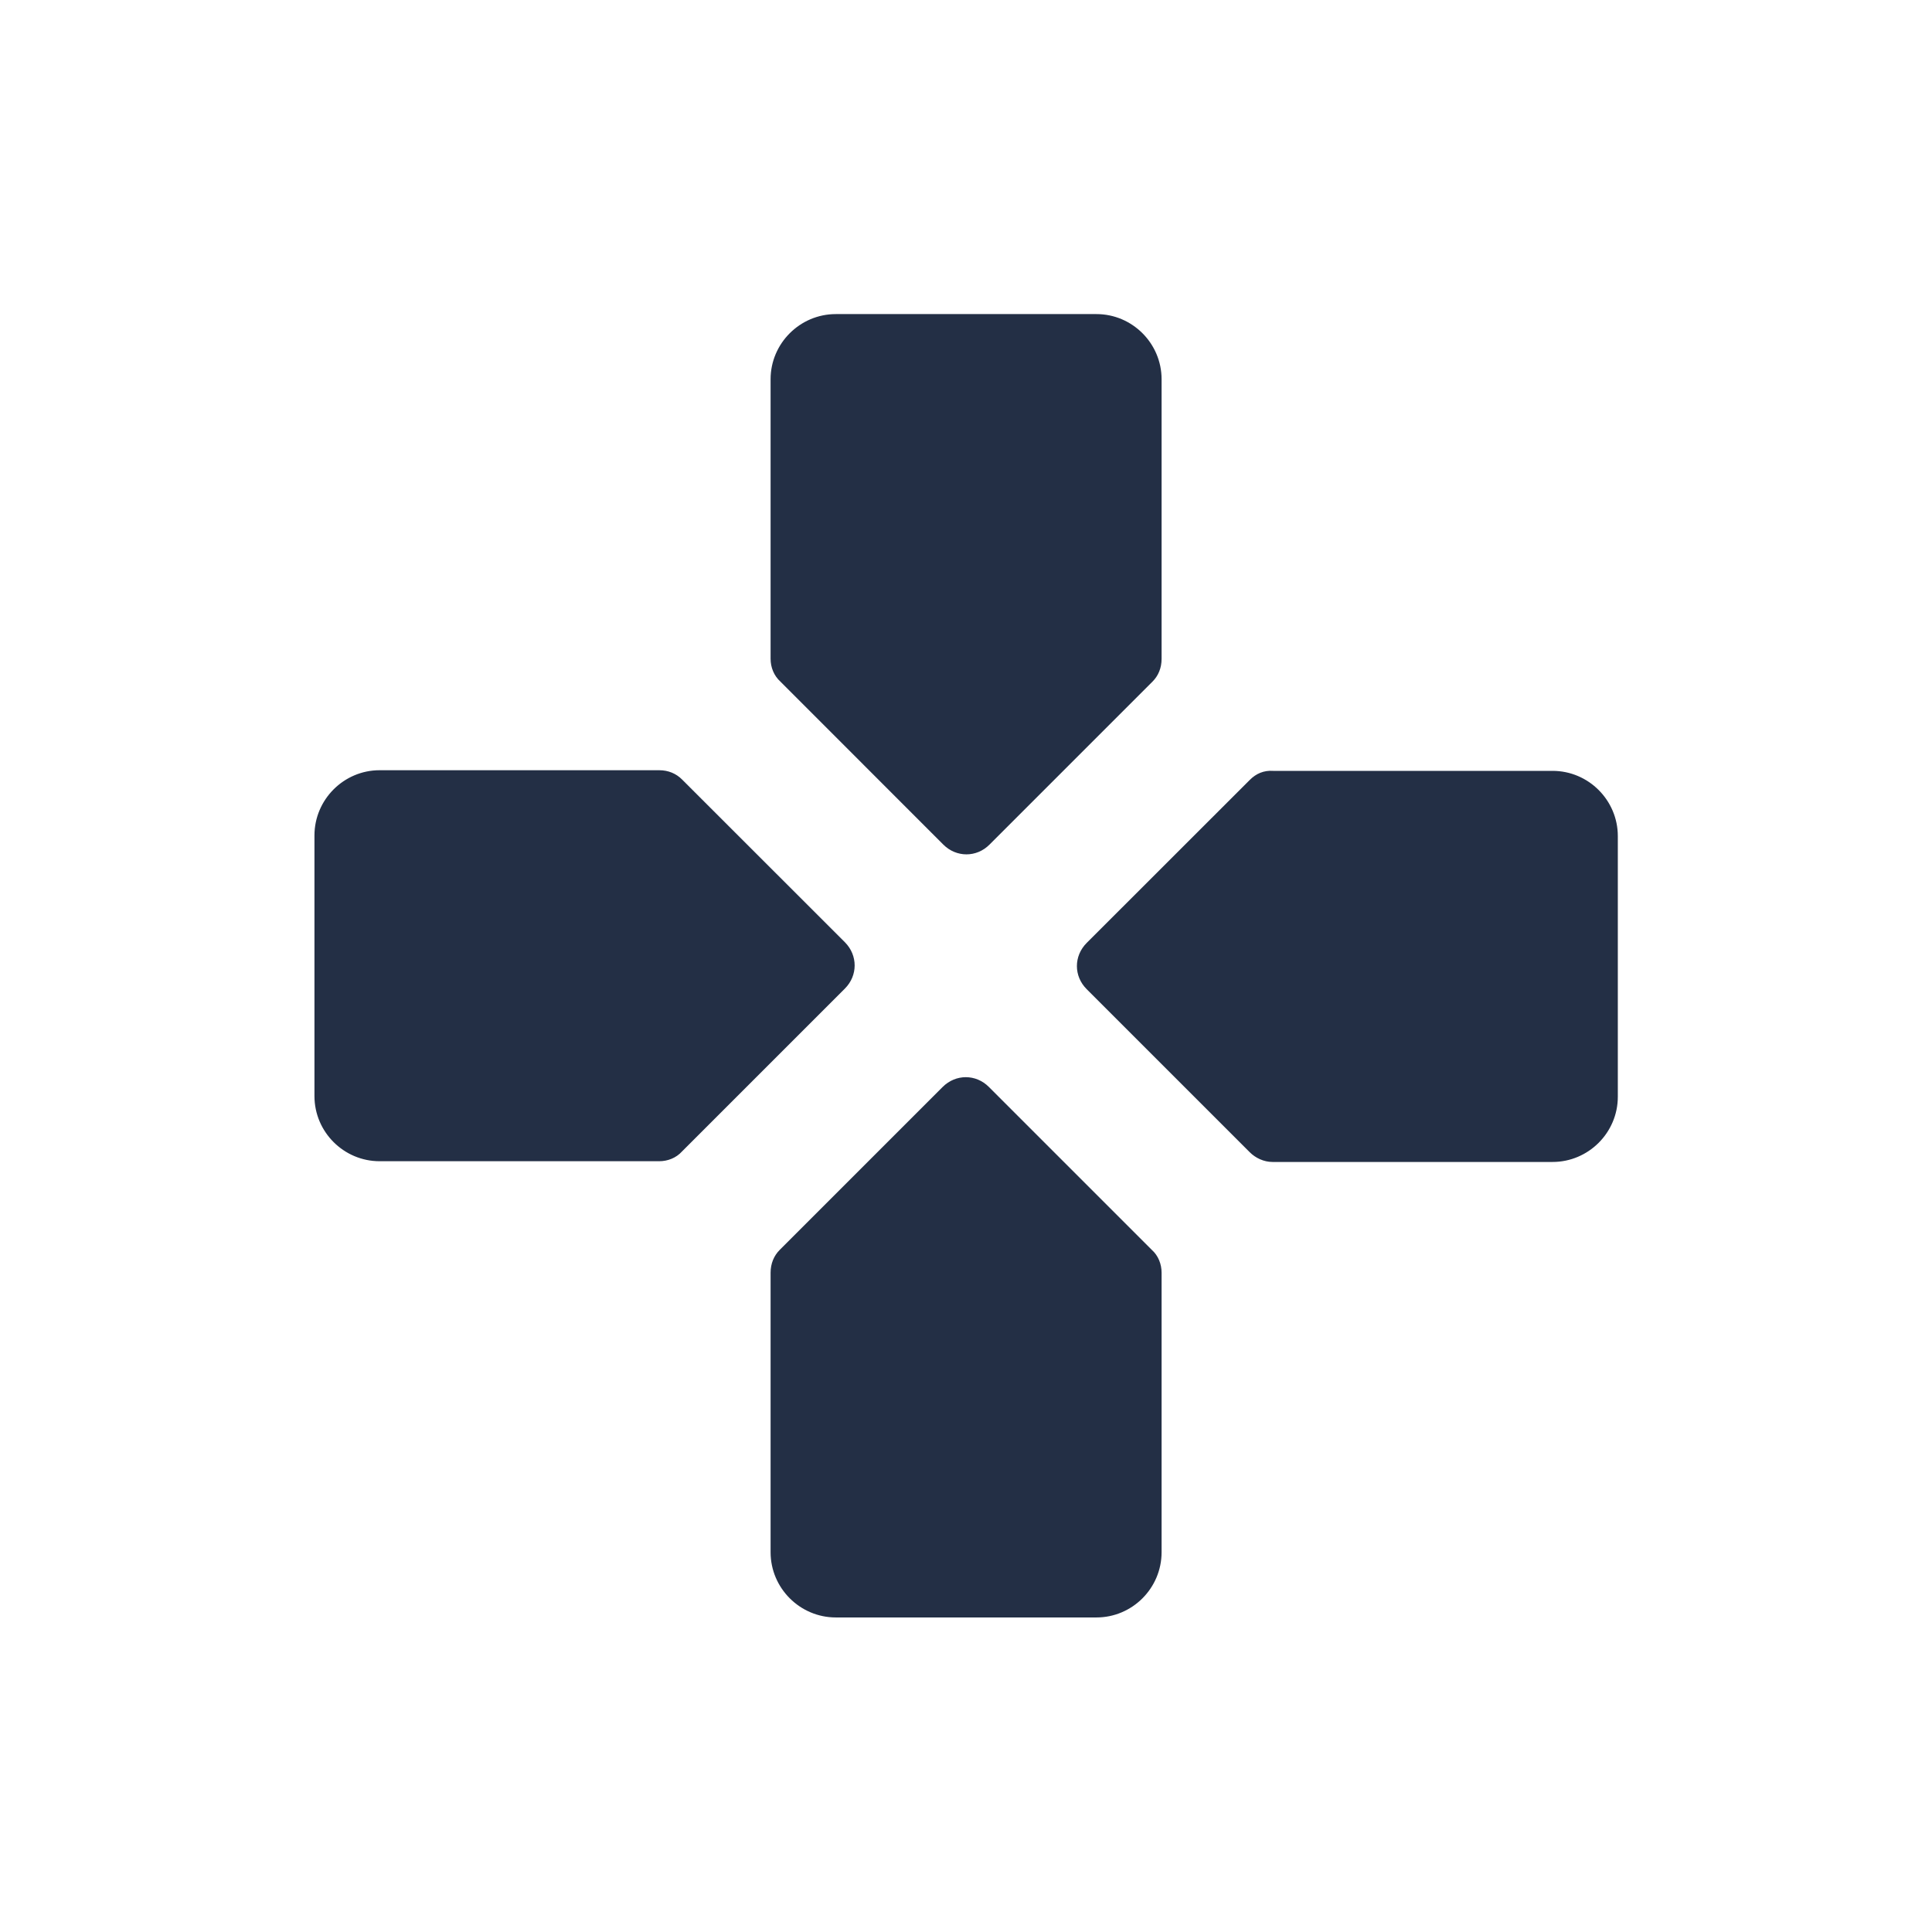 <svg width="21" height="21" viewBox="0 0 21 21" fill="none" xmlns="http://www.w3.org/2000/svg">
<path d="M12.626 7.161V4.122C12.626 3.733 12.308 3.414 11.918 3.414H9.085C8.695 3.414 8.376 3.733 8.376 4.122V7.161C8.376 7.253 8.412 7.345 8.483 7.409L10.253 9.18C10.395 9.322 10.615 9.322 10.756 9.18L12.527 7.409C12.591 7.345 12.626 7.26 12.626 7.161V7.161ZM7.165 8.372H4.126C3.737 8.372 3.418 8.691 3.418 9.081V11.914C3.418 12.304 3.737 12.622 4.126 12.622H7.165C7.257 12.622 7.349 12.587 7.413 12.516L9.184 10.745C9.325 10.604 9.325 10.384 9.184 10.242L7.413 8.472C7.349 8.408 7.264 8.372 7.165 8.372ZM8.376 13.834V16.872C8.376 17.262 8.695 17.581 9.085 17.581H11.918C12.308 17.581 12.626 17.262 12.626 16.872V13.834C12.626 13.742 12.591 13.649 12.52 13.586L10.749 11.815C10.608 11.673 10.388 11.673 10.246 11.815L8.475 13.586C8.412 13.649 8.376 13.735 8.376 13.834ZM13.583 8.479L11.812 10.249C11.67 10.391 11.67 10.611 11.812 10.752L13.583 12.523C13.646 12.587 13.738 12.63 13.831 12.63H16.876C17.266 12.63 17.585 12.311 17.585 11.921V9.088C17.585 8.698 17.266 8.379 16.876 8.379H13.838C13.738 8.372 13.653 8.408 13.583 8.479V8.479Z" fill="#232F45"/>
</svg>
